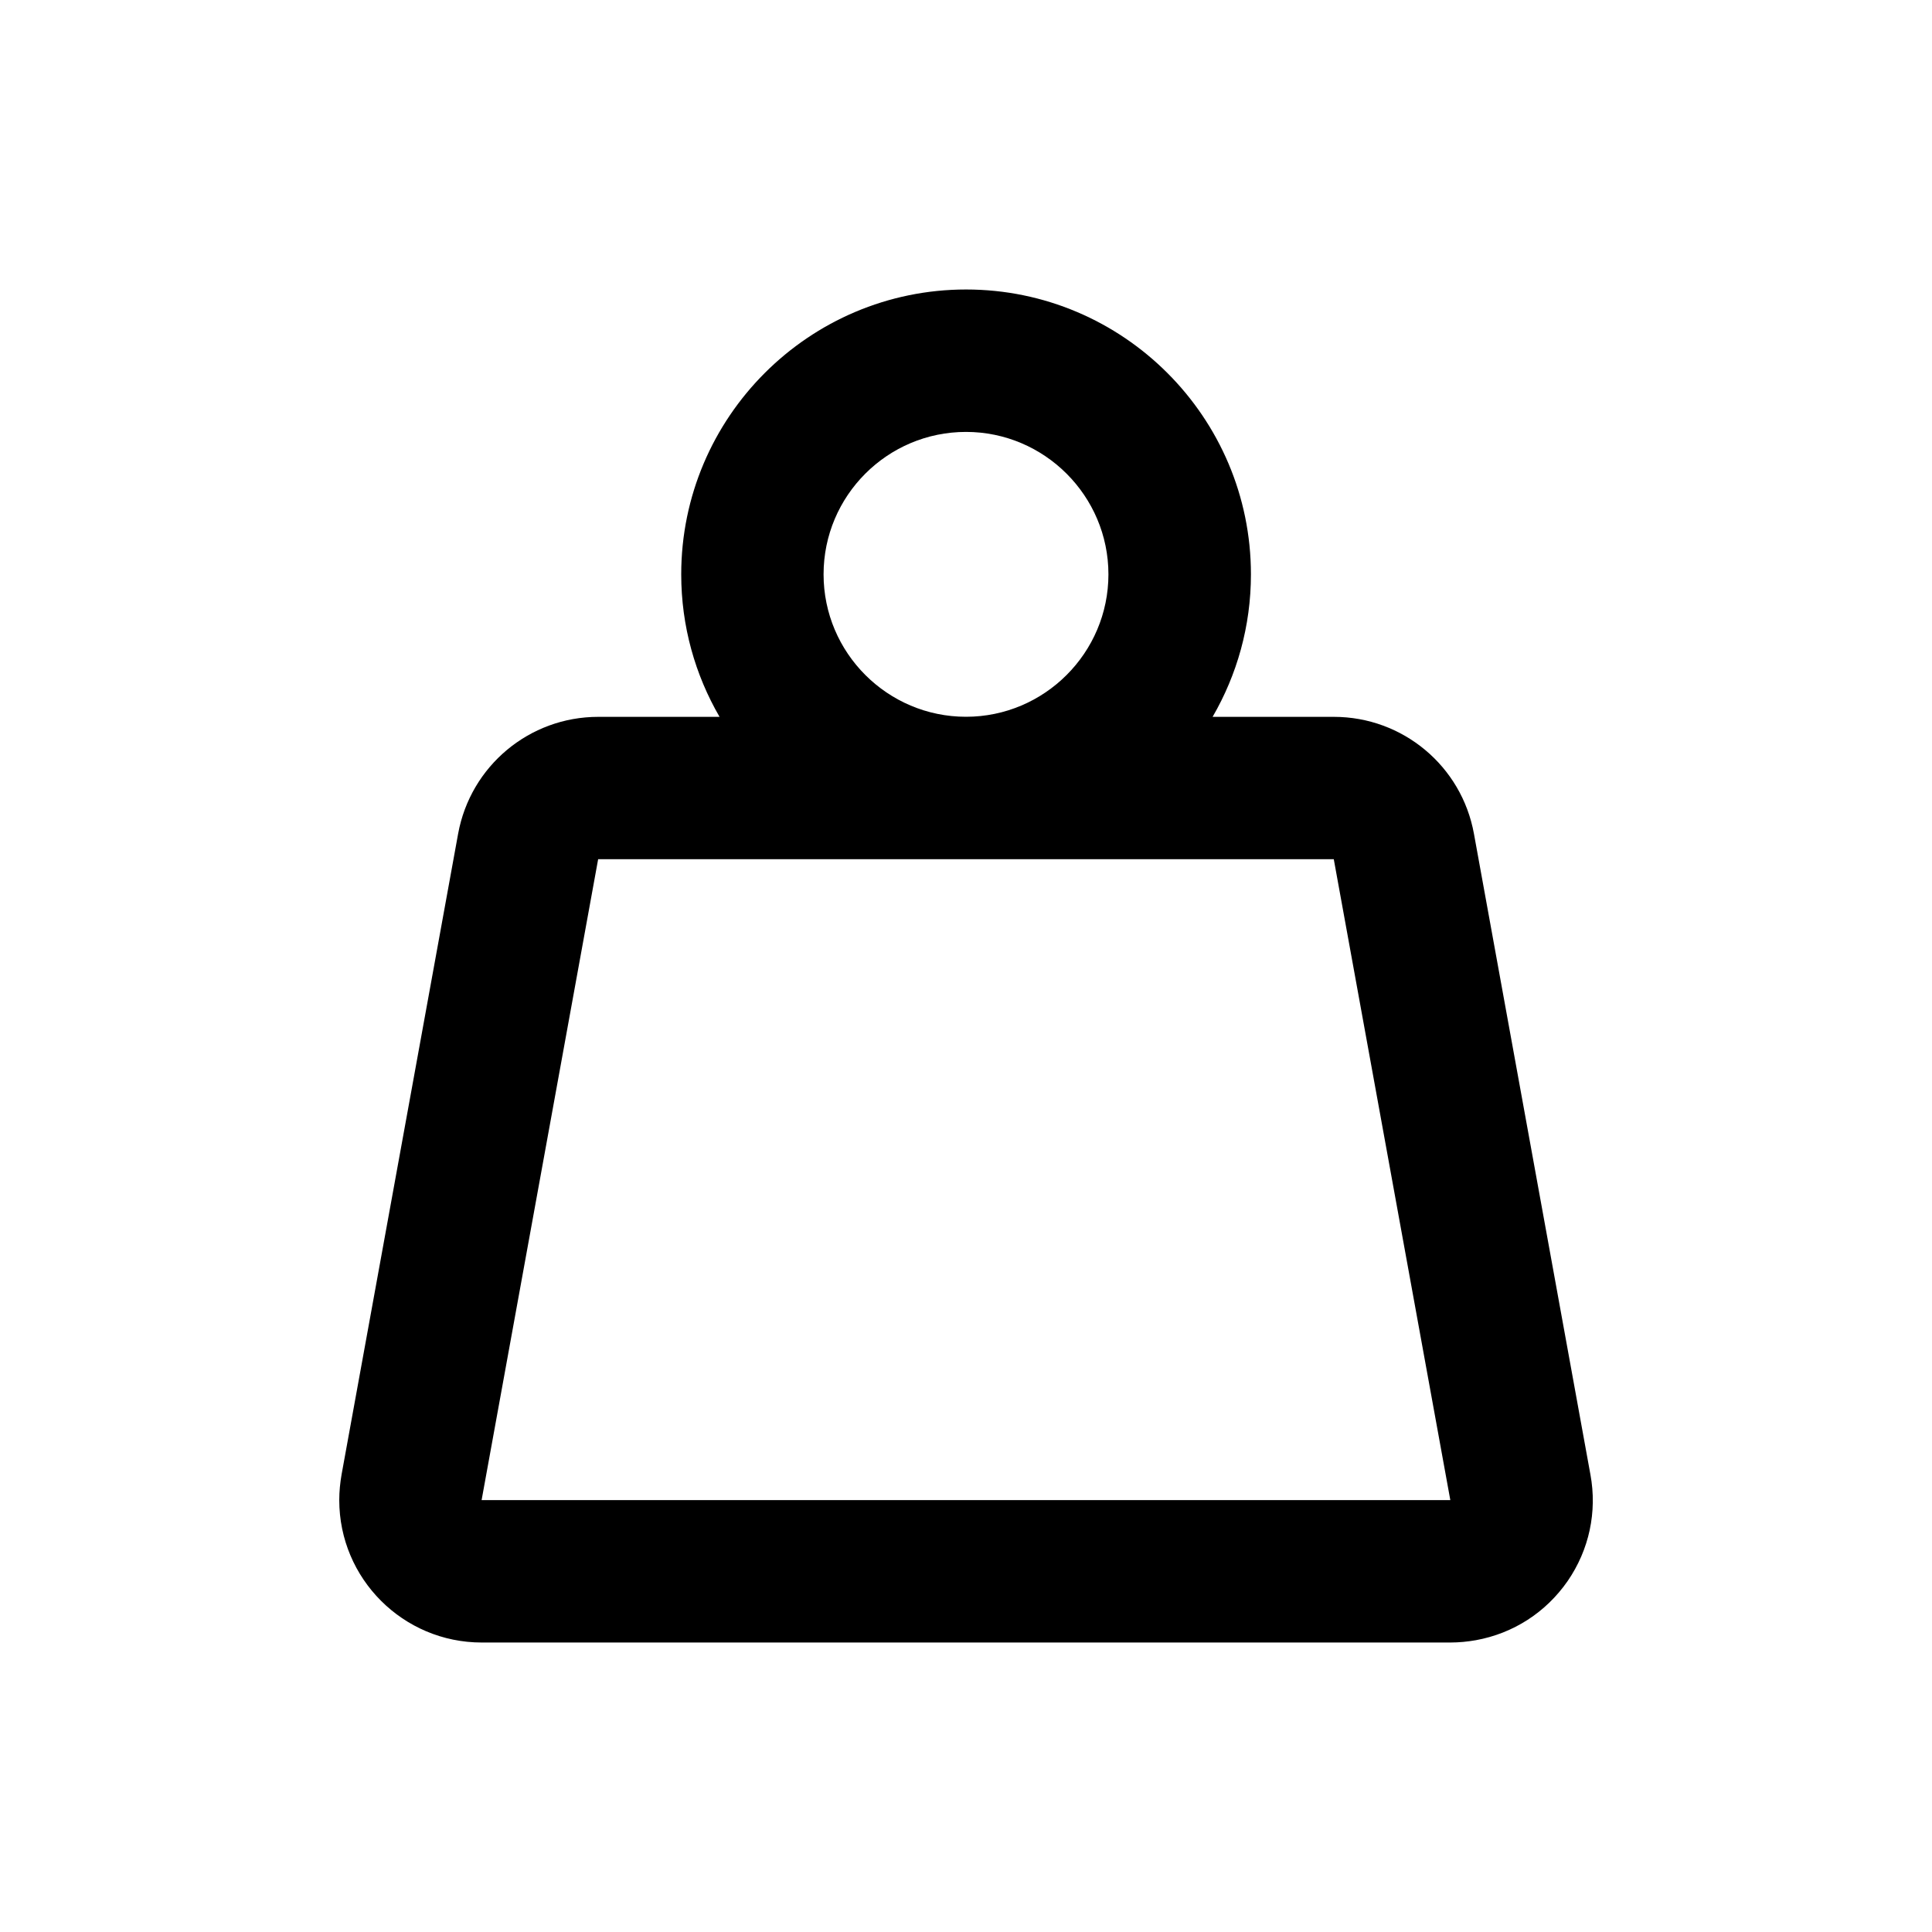<?xml version="1.0" encoding="UTF-8"?>
<svg id="Camada_1" data-name="Camada 1" xmlns="http://www.w3.org/2000/svg" viewBox="0 0 250 250">
  <path d="M205.8,190.81l-15.07-82.91c-1.59-8.78-9.22-15.14-18.13-15.14h-15.69c3.15-5.43,4.96-11.72,4.96-18.44,0-20.32-16.53-36.86-36.86-36.86s-36.86,16.54-36.86,36.86c0,6.72,1.81,13.01,4.96,18.44h-15.7c-8.91,0-16.53,6.36-18.13,15.13l-15.08,82.91c-.19,1.09-.3,2.2-.3,3.31,0,10.17,8.26,18.43,18.43,18.43h125.35c1.11,0,2.22-.11,3.3-.3,4.84-.88,9.05-3.59,11.87-7.65,2.79-4.05,3.84-8.96,2.95-13.79ZM125,55.89c10.15,0,18.43,8.28,18.43,18.43s-8.28,18.43-18.43,18.43-18.43-8.26-18.43-18.43,8.26-18.43,18.43-18.43ZM62.32,194.11l15.08-82.93h47.4c.07,0,.13,0,.2,0s.13,0,.19,0h47.4l15.08,82.93H62.32Z"/>
</svg>